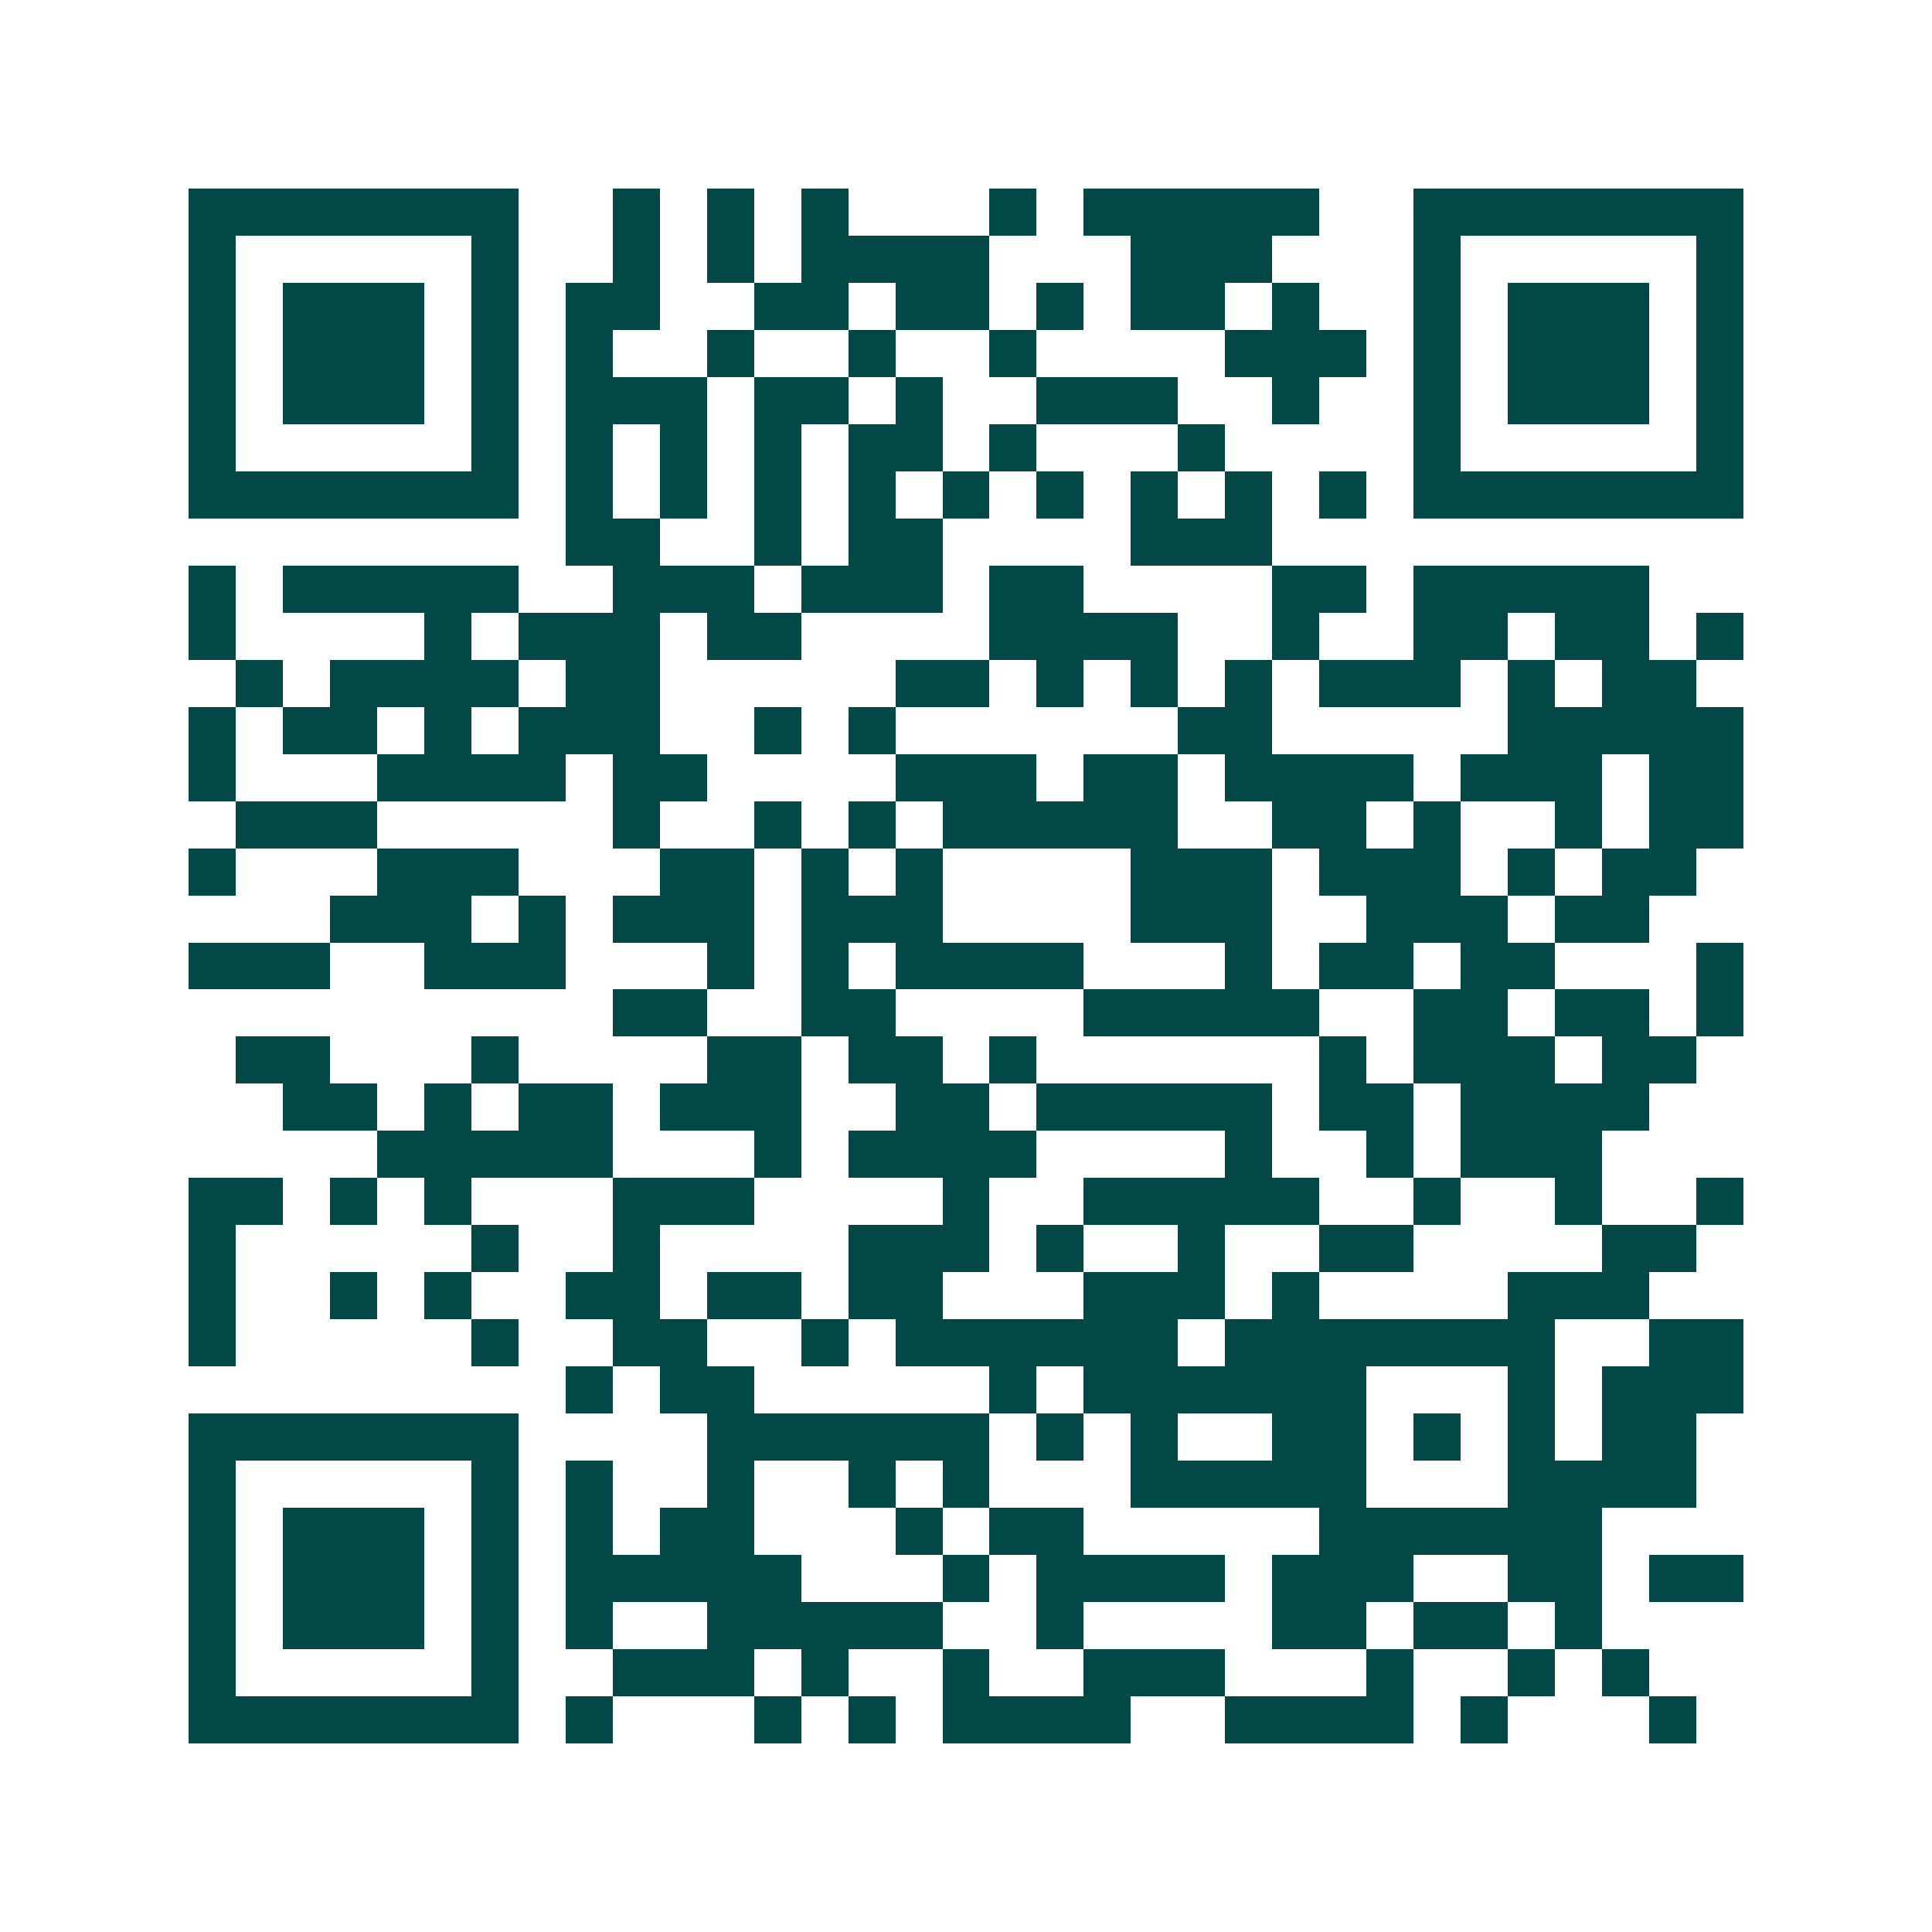<svg xmlns="http://www.w3.org/2000/svg" width="200" height="200" viewBox="0 0 41 41" shape-rendering="crispEdges"><path fill="#ffffff" d="M0 0h41v41H0z"/><path stroke="#014847" d="M4 4.5h7m2 0h1m1 0h1m1 0h1m3 0h1m1 0h5m2 0h7M4 5.5h1m5 0h1m2 0h1m1 0h1m1 0h4m3 0h3m3 0h1m5 0h1M4 6.5h1m1 0h3m1 0h1m1 0h2m2 0h2m1 0h2m1 0h1m1 0h2m1 0h1m2 0h1m1 0h3m1 0h1M4 7.5h1m1 0h3m1 0h1m1 0h1m2 0h1m2 0h1m2 0h1m4 0h3m1 0h1m1 0h3m1 0h1M4 8.5h1m1 0h3m1 0h1m1 0h3m1 0h2m1 0h1m2 0h3m2 0h1m2 0h1m1 0h3m1 0h1M4 9.5h1m5 0h1m1 0h1m1 0h1m1 0h1m1 0h2m1 0h1m3 0h1m4 0h1m5 0h1M4 10.5h7m1 0h1m1 0h1m1 0h1m1 0h1m1 0h1m1 0h1m1 0h1m1 0h1m1 0h1m1 0h7M12 11.5h2m2 0h1m1 0h2m4 0h3M4 12.5h1m1 0h5m2 0h3m1 0h3m1 0h2m4 0h2m1 0h5M4 13.5h1m4 0h1m1 0h3m1 0h2m4 0h4m2 0h1m2 0h2m1 0h2m1 0h1M5 14.5h1m1 0h4m1 0h2m5 0h2m1 0h1m1 0h1m1 0h1m1 0h3m1 0h1m1 0h2M4 15.5h1m1 0h2m1 0h1m1 0h3m2 0h1m1 0h1m6 0h2m5 0h5M4 16.5h1m3 0h4m1 0h2m4 0h3m1 0h2m1 0h4m1 0h3m1 0h2M5 17.5h3m5 0h1m2 0h1m1 0h1m1 0h5m2 0h2m1 0h1m2 0h1m1 0h2M4 18.5h1m3 0h3m3 0h2m1 0h1m1 0h1m4 0h3m1 0h3m1 0h1m1 0h2M7 19.5h3m1 0h1m1 0h3m1 0h3m4 0h3m2 0h3m1 0h2M4 20.5h3m2 0h3m3 0h1m1 0h1m1 0h4m3 0h1m1 0h2m1 0h2m3 0h1M13 21.5h2m2 0h2m4 0h5m2 0h2m1 0h2m1 0h1M5 22.5h2m3 0h1m4 0h2m1 0h2m1 0h1m6 0h1m1 0h3m1 0h2M6 23.5h2m1 0h1m1 0h2m1 0h3m2 0h2m1 0h5m1 0h2m1 0h4M8 24.5h5m3 0h1m1 0h4m4 0h1m2 0h1m1 0h3M4 25.5h2m1 0h1m1 0h1m3 0h3m4 0h1m2 0h5m2 0h1m2 0h1m2 0h1M4 26.5h1m5 0h1m2 0h1m4 0h3m1 0h1m2 0h1m2 0h2m4 0h2M4 27.5h1m2 0h1m1 0h1m2 0h2m1 0h2m1 0h2m3 0h3m1 0h1m4 0h3M4 28.5h1m5 0h1m2 0h2m2 0h1m1 0h6m1 0h7m2 0h2M12 29.5h1m1 0h2m5 0h1m1 0h6m3 0h1m1 0h3M4 30.5h7m4 0h6m1 0h1m1 0h1m2 0h2m1 0h1m1 0h1m1 0h2M4 31.5h1m5 0h1m1 0h1m2 0h1m2 0h1m1 0h1m3 0h5m3 0h4M4 32.5h1m1 0h3m1 0h1m1 0h1m1 0h2m3 0h1m1 0h2m5 0h6M4 33.5h1m1 0h3m1 0h1m1 0h5m3 0h1m1 0h4m1 0h3m2 0h2m1 0h2M4 34.5h1m1 0h3m1 0h1m1 0h1m2 0h5m2 0h1m4 0h2m1 0h2m1 0h1M4 35.5h1m5 0h1m2 0h3m1 0h1m2 0h1m2 0h3m3 0h1m2 0h1m1 0h1M4 36.5h7m1 0h1m3 0h1m1 0h1m1 0h4m2 0h4m1 0h1m3 0h1"/></svg>
